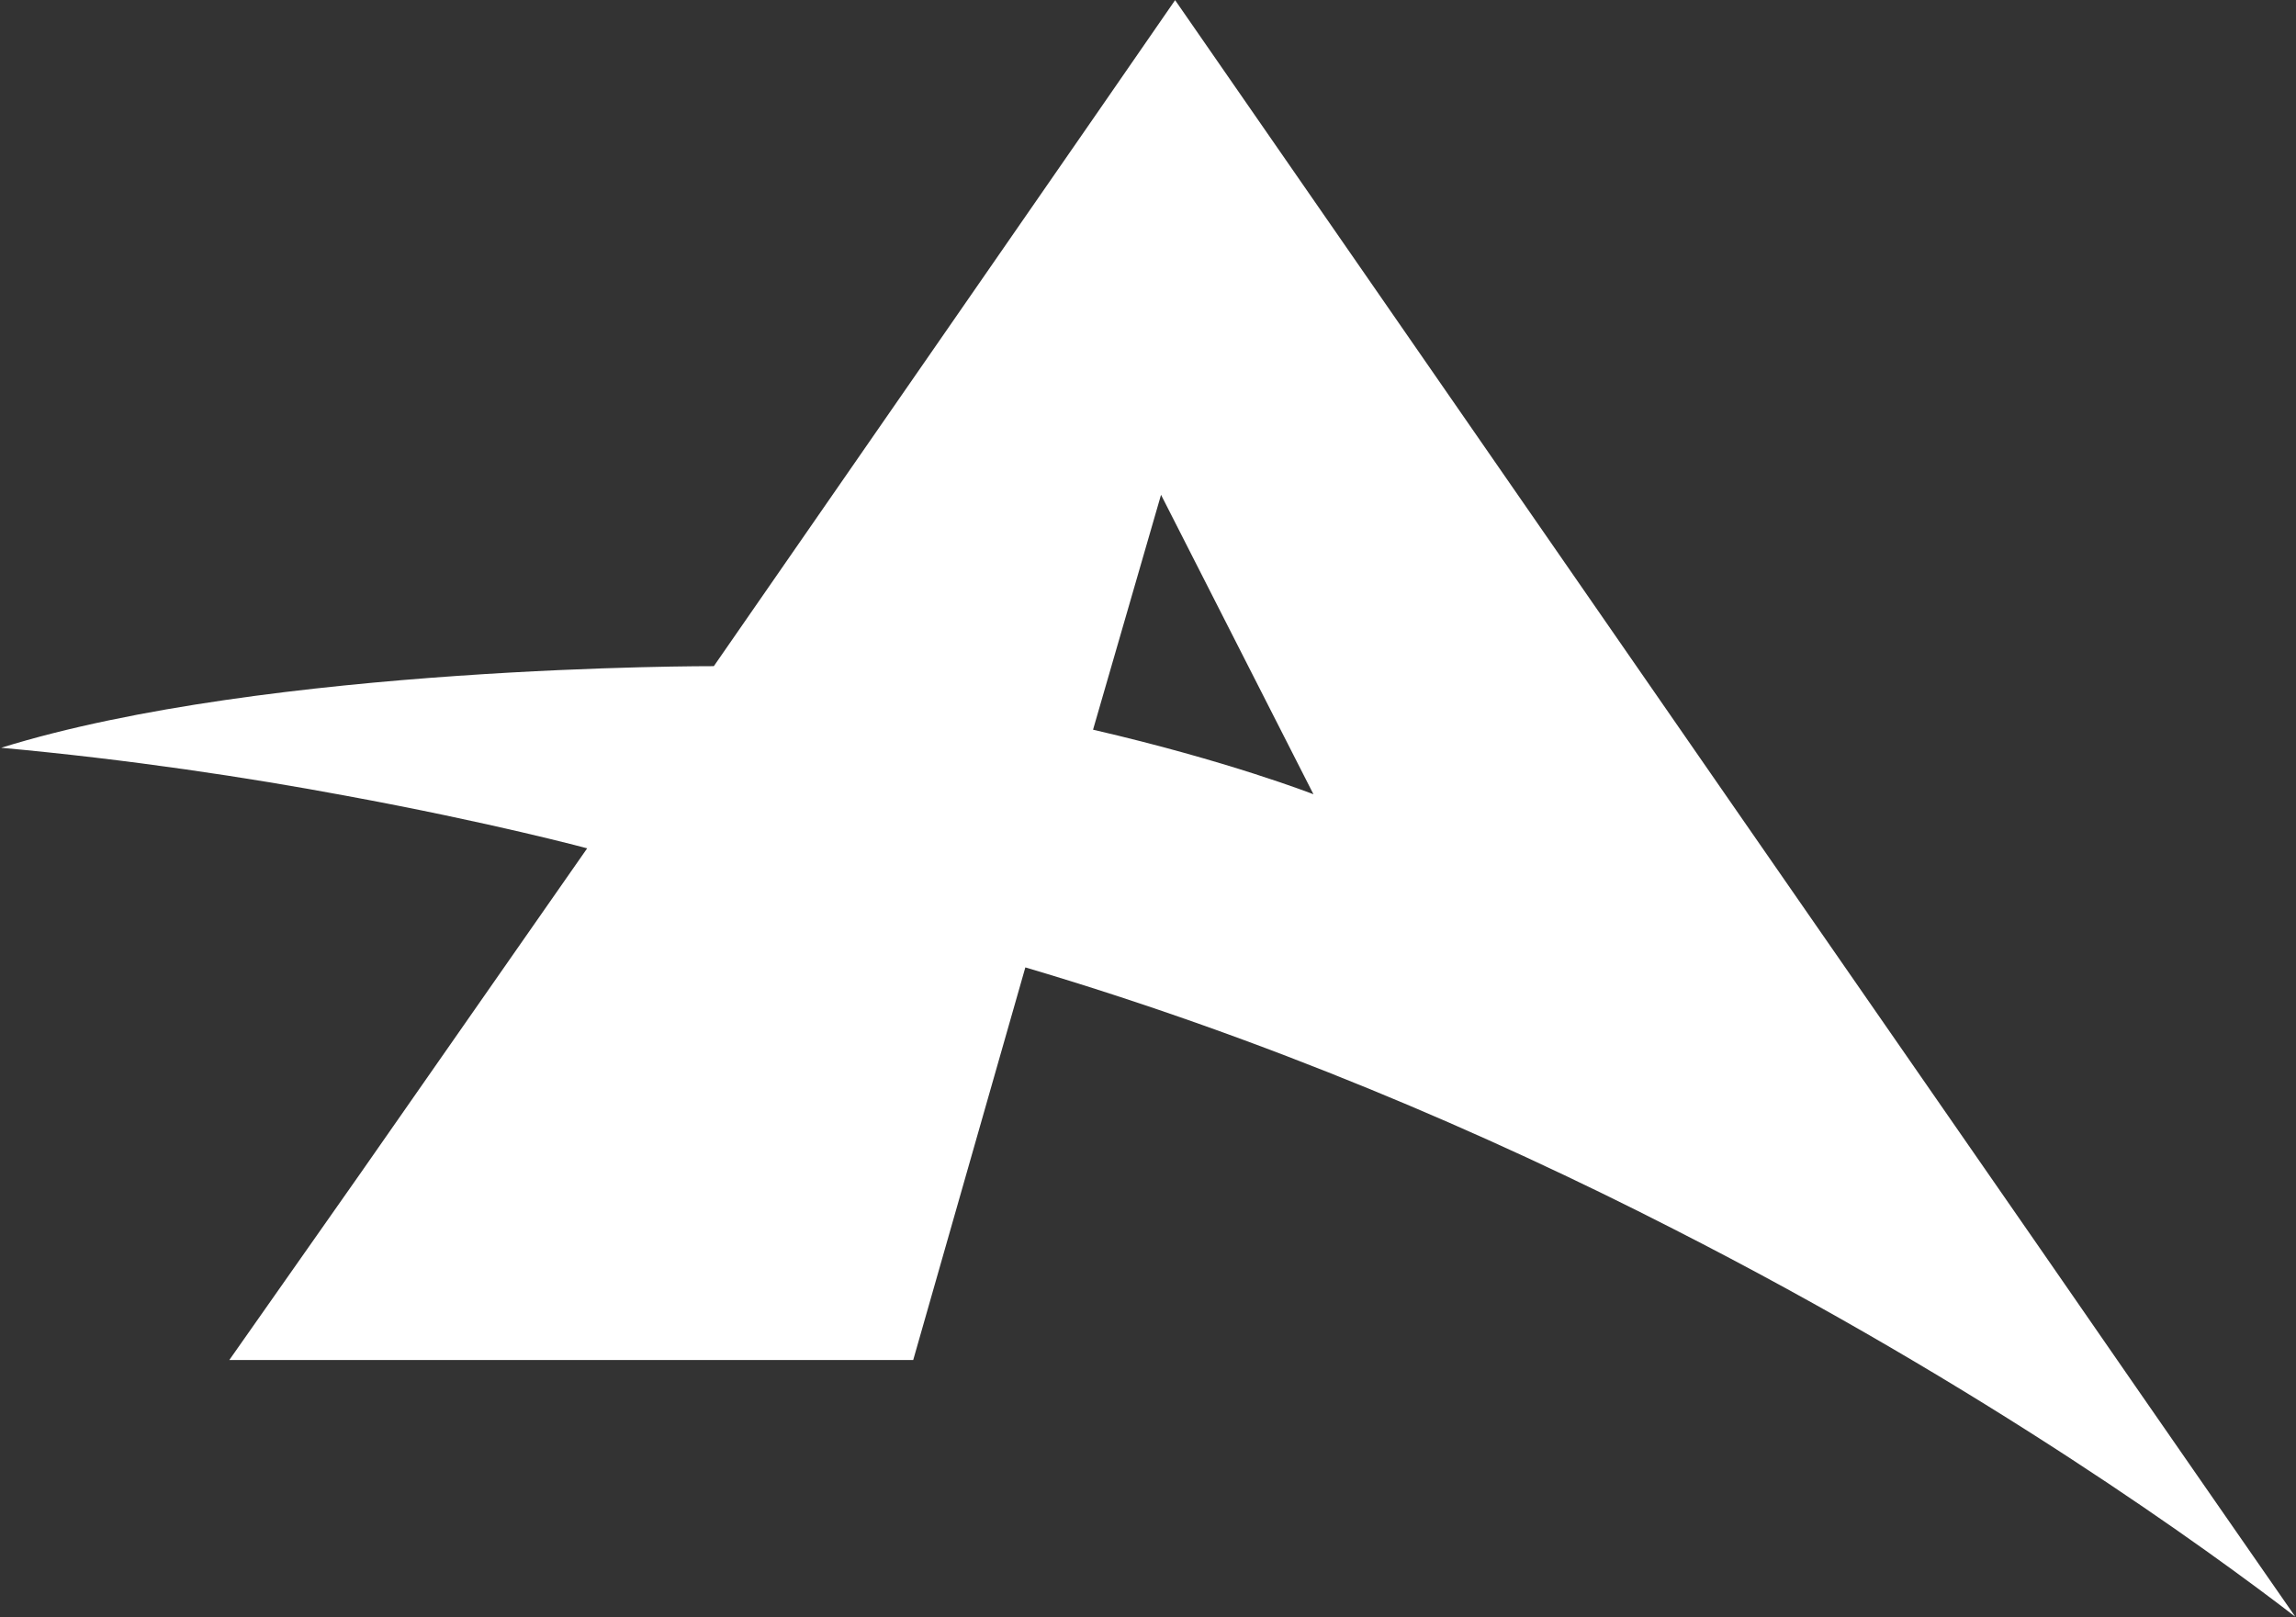 <svg version="1.2" xmlns="http://www.w3.org/2000/svg" viewBox="0 0 1550 1092" width="1550" height="1092">
	<rect x="0" y="0" width="1550" height="1092" fill="#333333" stroke="none"/>
	<title>AGI</title>
	<style>
		.s0 { fill: #ffffff } 
	</style>
	<g id="Clip-Path">
		<g id="Layer">
			<path id="Layer" fill-rule="evenodd" class="s0" d="m1129.5 829.7c-126.6-64.8-274.8-128.4-437.3-176.5l-75.7 265.1h-461.7l88.9-126.6 152.7-218.9c0 0-64.5-17.4-163.4-35.6-65.4-12.2-145.7-24.4-232.2-32.3 180.2-56 481.1-55.1 481.1-55.1 0 0 303.4-437.8 311.4-449.7 4.2 6.1 188 271.3 373.4 539.2 73.6 106.3 147.8 213.1 210.8 304.1 92.6 134 161.9 233.6 172 248.2-57.5-44.2-208.8-154.4-420-261.9zm-345.7-495.6l-45.9 158.6c91 21 148.8 43.6 148.8 43.6z"/>
		</g>
	</g>
</svg>